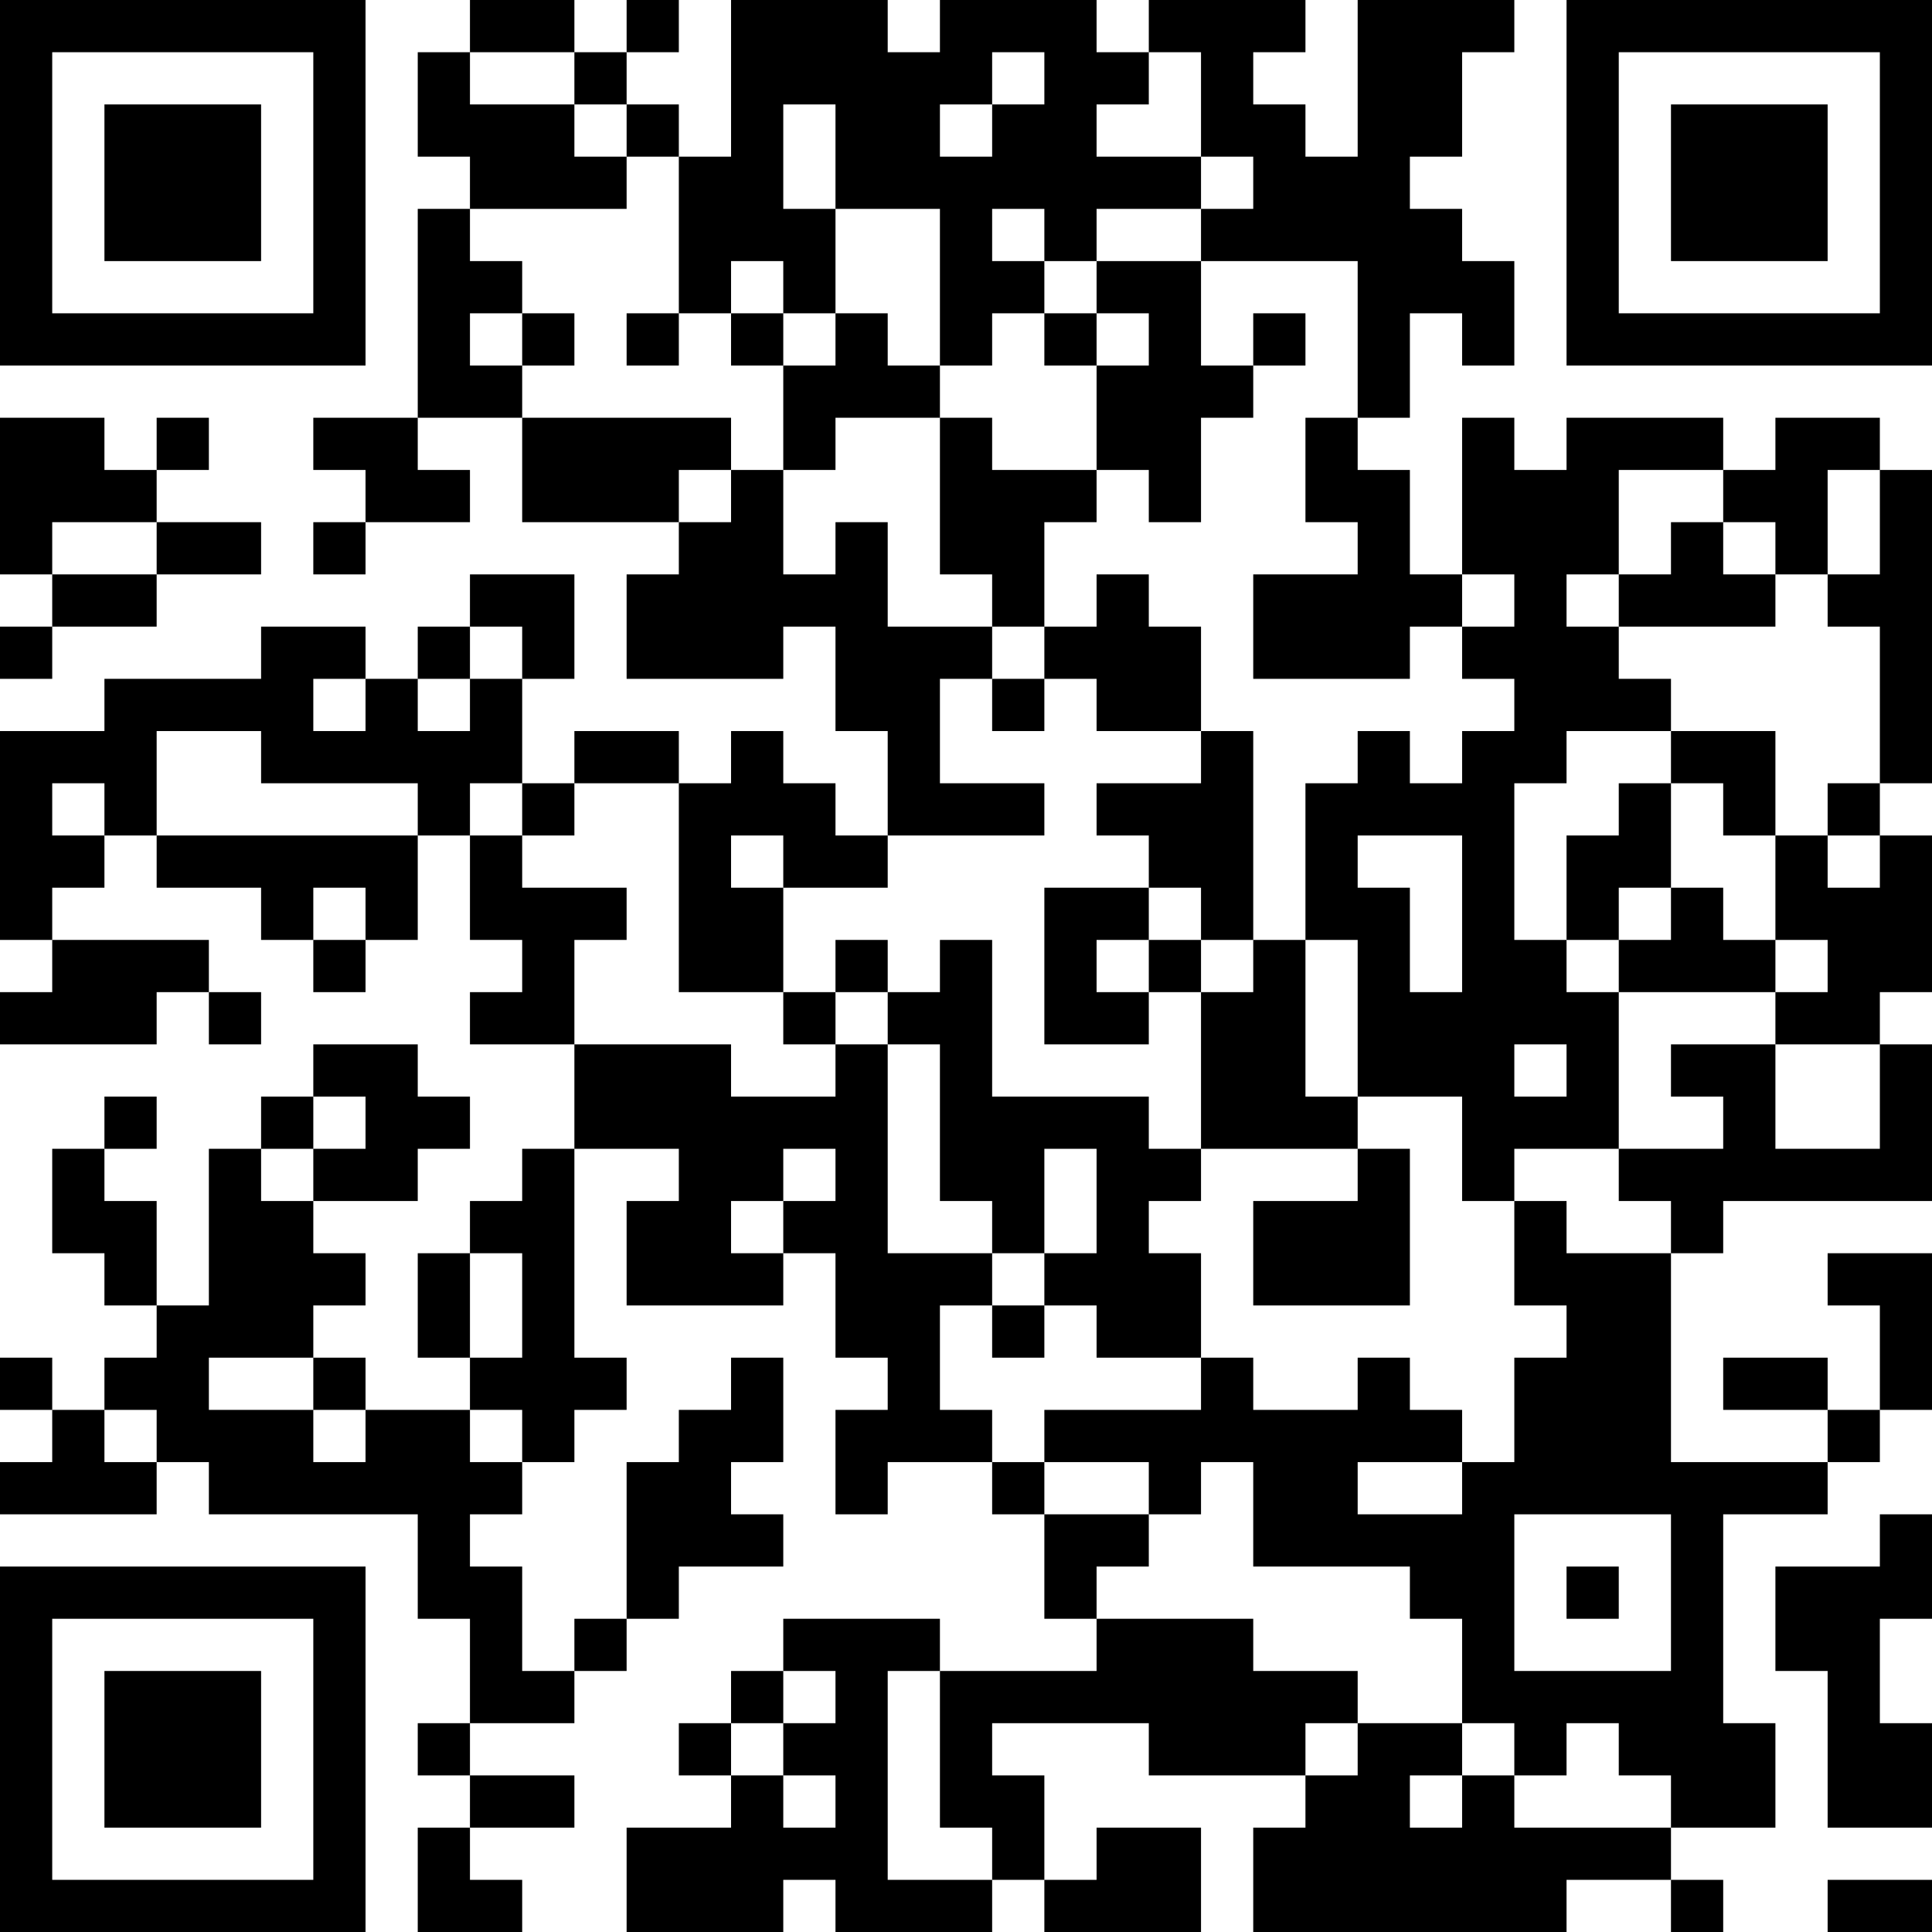 <?xml version="1.0" encoding="UTF-8"?>
<svg xmlns="http://www.w3.org/2000/svg" version="1.1" width="250" height="250" viewBox="0 0 250 250"><rect x="0" y="0" width="250" height="250" fill="#ffffff"/><g transform="scale(6.757)"><g transform="translate(0,0)"><path fill-rule="evenodd" d="M9 0L9 1L8 1L8 3L9 3L9 4L8 4L8 8L6 8L6 9L7 9L7 10L6 10L6 11L7 11L7 10L9 10L9 9L8 9L8 8L10 8L10 10L13 10L13 11L12 11L12 13L15 13L15 12L16 12L16 14L17 14L17 16L16 16L16 15L15 15L15 14L14 14L14 15L13 15L13 14L11 14L11 15L10 15L10 13L11 13L11 11L9 11L9 12L8 12L8 13L7 13L7 12L5 12L5 13L2 13L2 14L0 14L0 18L1 18L1 19L0 19L0 20L3 20L3 19L4 19L4 20L5 20L5 19L4 19L4 18L1 18L1 17L2 17L2 16L3 16L3 17L5 17L5 18L6 18L6 19L7 19L7 18L8 18L8 16L9 16L9 18L10 18L10 19L9 19L9 20L11 20L11 22L10 22L10 23L9 23L9 24L8 24L8 26L9 26L9 27L7 27L7 26L6 26L6 25L7 25L7 24L6 24L6 23L8 23L8 22L9 22L9 21L8 21L8 20L6 20L6 21L5 21L5 22L4 22L4 25L3 25L3 23L2 23L2 22L3 22L3 21L2 21L2 22L1 22L1 24L2 24L2 25L3 25L3 26L2 26L2 27L1 27L1 26L0 26L0 27L1 27L1 28L0 28L0 29L3 29L3 28L4 28L4 29L8 29L8 31L9 31L9 33L8 33L8 34L9 34L9 35L8 35L8 37L10 37L10 36L9 36L9 35L11 35L11 34L9 34L9 33L11 33L11 32L12 32L12 31L13 31L13 30L15 30L15 29L14 29L14 28L15 28L15 26L14 26L14 27L13 27L13 28L12 28L12 31L11 31L11 32L10 32L10 30L9 30L9 29L10 29L10 28L11 28L11 27L12 27L12 26L11 26L11 22L13 22L13 23L12 23L12 25L15 25L15 24L16 24L16 26L17 26L17 27L16 27L16 29L17 29L17 28L19 28L19 29L20 29L20 31L21 31L21 32L18 32L18 31L15 31L15 32L14 32L14 33L13 33L13 34L14 34L14 35L12 35L12 37L15 37L15 36L16 36L16 37L19 37L19 36L20 36L20 37L23 37L23 35L21 35L21 36L20 36L20 34L19 34L19 33L22 33L22 34L25 34L25 35L24 35L24 37L30 37L30 36L32 36L32 37L33 37L33 36L32 36L32 35L34 35L34 33L33 33L33 29L35 29L35 28L36 28L36 27L37 27L37 24L35 24L35 25L36 25L36 27L35 27L35 26L33 26L33 27L35 27L35 28L32 28L32 24L33 24L33 23L37 23L37 20L36 20L36 19L37 19L37 16L36 16L36 15L37 15L37 9L36 9L36 8L34 8L34 9L33 9L33 8L30 8L30 9L29 9L29 8L28 8L28 11L27 11L27 9L26 9L26 8L27 8L27 6L28 6L28 7L29 7L29 5L28 5L28 4L27 4L27 3L28 3L28 1L29 1L29 0L26 0L26 3L25 3L25 2L24 2L24 1L25 1L25 0L22 0L22 1L21 1L21 0L18 0L18 1L17 1L17 0L14 0L14 3L13 3L13 2L12 2L12 1L13 1L13 0L12 0L12 1L11 1L11 0ZM9 1L9 2L11 2L11 3L12 3L12 4L9 4L9 5L10 5L10 6L9 6L9 7L10 7L10 8L14 8L14 9L13 9L13 10L14 10L14 9L15 9L15 11L16 11L16 10L17 10L17 12L19 12L19 13L18 13L18 15L20 15L20 16L17 16L17 17L15 17L15 16L14 16L14 17L15 17L15 19L13 19L13 15L11 15L11 16L10 16L10 15L9 15L9 16L10 16L10 17L12 17L12 18L11 18L11 20L14 20L14 21L16 21L16 20L17 20L17 24L19 24L19 25L18 25L18 27L19 27L19 28L20 28L20 29L22 29L22 30L21 30L21 31L24 31L24 32L26 32L26 33L25 33L25 34L26 34L26 33L28 33L28 34L27 34L27 35L28 35L28 34L29 34L29 35L32 35L32 34L31 34L31 33L30 33L30 34L29 34L29 33L28 33L28 31L27 31L27 30L24 30L24 28L23 28L23 29L22 29L22 28L20 28L20 27L23 27L23 26L24 26L24 27L26 27L26 26L27 26L27 27L28 27L28 28L26 28L26 29L28 29L28 28L29 28L29 26L30 26L30 25L29 25L29 23L30 23L30 24L32 24L32 23L31 23L31 22L33 22L33 21L32 21L32 20L34 20L34 22L36 22L36 20L34 20L34 19L35 19L35 18L34 18L34 16L35 16L35 17L36 17L36 16L35 16L35 15L36 15L36 12L35 12L35 11L36 11L36 9L35 9L35 11L34 11L34 10L33 10L33 9L31 9L31 11L30 11L30 12L31 12L31 13L32 13L32 14L30 14L30 15L29 15L29 18L30 18L30 19L31 19L31 22L29 22L29 23L28 23L28 21L26 21L26 18L25 18L25 15L26 15L26 14L27 14L27 15L28 15L28 14L29 14L29 13L28 13L28 12L29 12L29 11L28 11L28 12L27 12L27 13L24 13L24 11L26 11L26 10L25 10L25 8L26 8L26 5L23 5L23 4L24 4L24 3L23 3L23 1L22 1L22 2L21 2L21 3L23 3L23 4L21 4L21 5L20 5L20 4L19 4L19 5L20 5L20 6L19 6L19 7L18 7L18 4L16 4L16 2L15 2L15 4L16 4L16 6L15 6L15 5L14 5L14 6L13 6L13 3L12 3L12 2L11 2L11 1ZM19 1L19 2L18 2L18 3L19 3L19 2L20 2L20 1ZM21 5L21 6L20 6L20 7L21 7L21 9L19 9L19 8L18 8L18 7L17 7L17 6L16 6L16 7L15 7L15 6L14 6L14 7L15 7L15 9L16 9L16 8L18 8L18 11L19 11L19 12L20 12L20 13L19 13L19 14L20 14L20 13L21 13L21 14L23 14L23 15L21 15L21 16L22 16L22 17L20 17L20 20L22 20L22 19L23 19L23 22L22 22L22 21L19 21L19 18L18 18L18 19L17 19L17 18L16 18L16 19L15 19L15 20L16 20L16 19L17 19L17 20L18 20L18 23L19 23L19 24L20 24L20 25L19 25L19 26L20 26L20 25L21 25L21 26L23 26L23 24L22 24L22 23L23 23L23 22L26 22L26 23L24 23L24 25L27 25L27 22L26 22L26 21L25 21L25 18L24 18L24 14L23 14L23 12L22 12L22 11L21 11L21 12L20 12L20 10L21 10L21 9L22 9L22 10L23 10L23 8L24 8L24 7L25 7L25 6L24 6L24 7L23 7L23 5ZM10 6L10 7L11 7L11 6ZM12 6L12 7L13 7L13 6ZM21 6L21 7L22 7L22 6ZM0 8L0 11L1 11L1 12L0 12L0 13L1 13L1 12L3 12L3 11L5 11L5 10L3 10L3 9L4 9L4 8L3 8L3 9L2 9L2 8ZM1 10L1 11L3 11L3 10ZM32 10L32 11L31 11L31 12L34 12L34 11L33 11L33 10ZM9 12L9 13L8 13L8 14L9 14L9 13L10 13L10 12ZM6 13L6 14L7 14L7 13ZM3 14L3 16L8 16L8 15L5 15L5 14ZM32 14L32 15L31 15L31 16L30 16L30 18L31 18L31 19L34 19L34 18L33 18L33 17L32 17L32 15L33 15L33 16L34 16L34 14ZM1 15L1 16L2 16L2 15ZM26 16L26 17L27 17L27 19L28 19L28 16ZM6 17L6 18L7 18L7 17ZM22 17L22 18L21 18L21 19L22 19L22 18L23 18L23 19L24 19L24 18L23 18L23 17ZM31 17L31 18L32 18L32 17ZM29 20L29 21L30 21L30 20ZM6 21L6 22L5 22L5 23L6 23L6 22L7 22L7 21ZM15 22L15 23L14 23L14 24L15 24L15 23L16 23L16 22ZM20 22L20 24L21 24L21 22ZM9 24L9 26L10 26L10 24ZM4 26L4 27L6 27L6 28L7 28L7 27L6 27L6 26ZM2 27L2 28L3 28L3 27ZM9 27L9 28L10 28L10 27ZM29 29L29 32L32 32L32 29ZM36 29L36 30L34 30L34 32L35 32L35 35L37 35L37 33L36 33L36 31L37 31L37 29ZM30 30L30 31L31 31L31 30ZM15 32L15 33L14 33L14 34L15 34L15 35L16 35L16 34L15 34L15 33L16 33L16 32ZM17 32L17 36L19 36L19 35L18 35L18 32ZM35 36L35 37L37 37L37 36ZM0 0L0 7L7 7L7 0ZM1 1L1 6L6 6L6 1ZM2 2L2 5L5 5L5 2ZM30 0L30 7L37 7L37 0ZM31 1L31 6L36 6L36 1ZM32 2L32 5L35 5L35 2ZM0 30L0 37L7 37L7 30ZM1 31L1 36L6 36L6 31ZM2 32L2 35L5 35L5 32Z" fill="#000000"/></g></g></svg>
